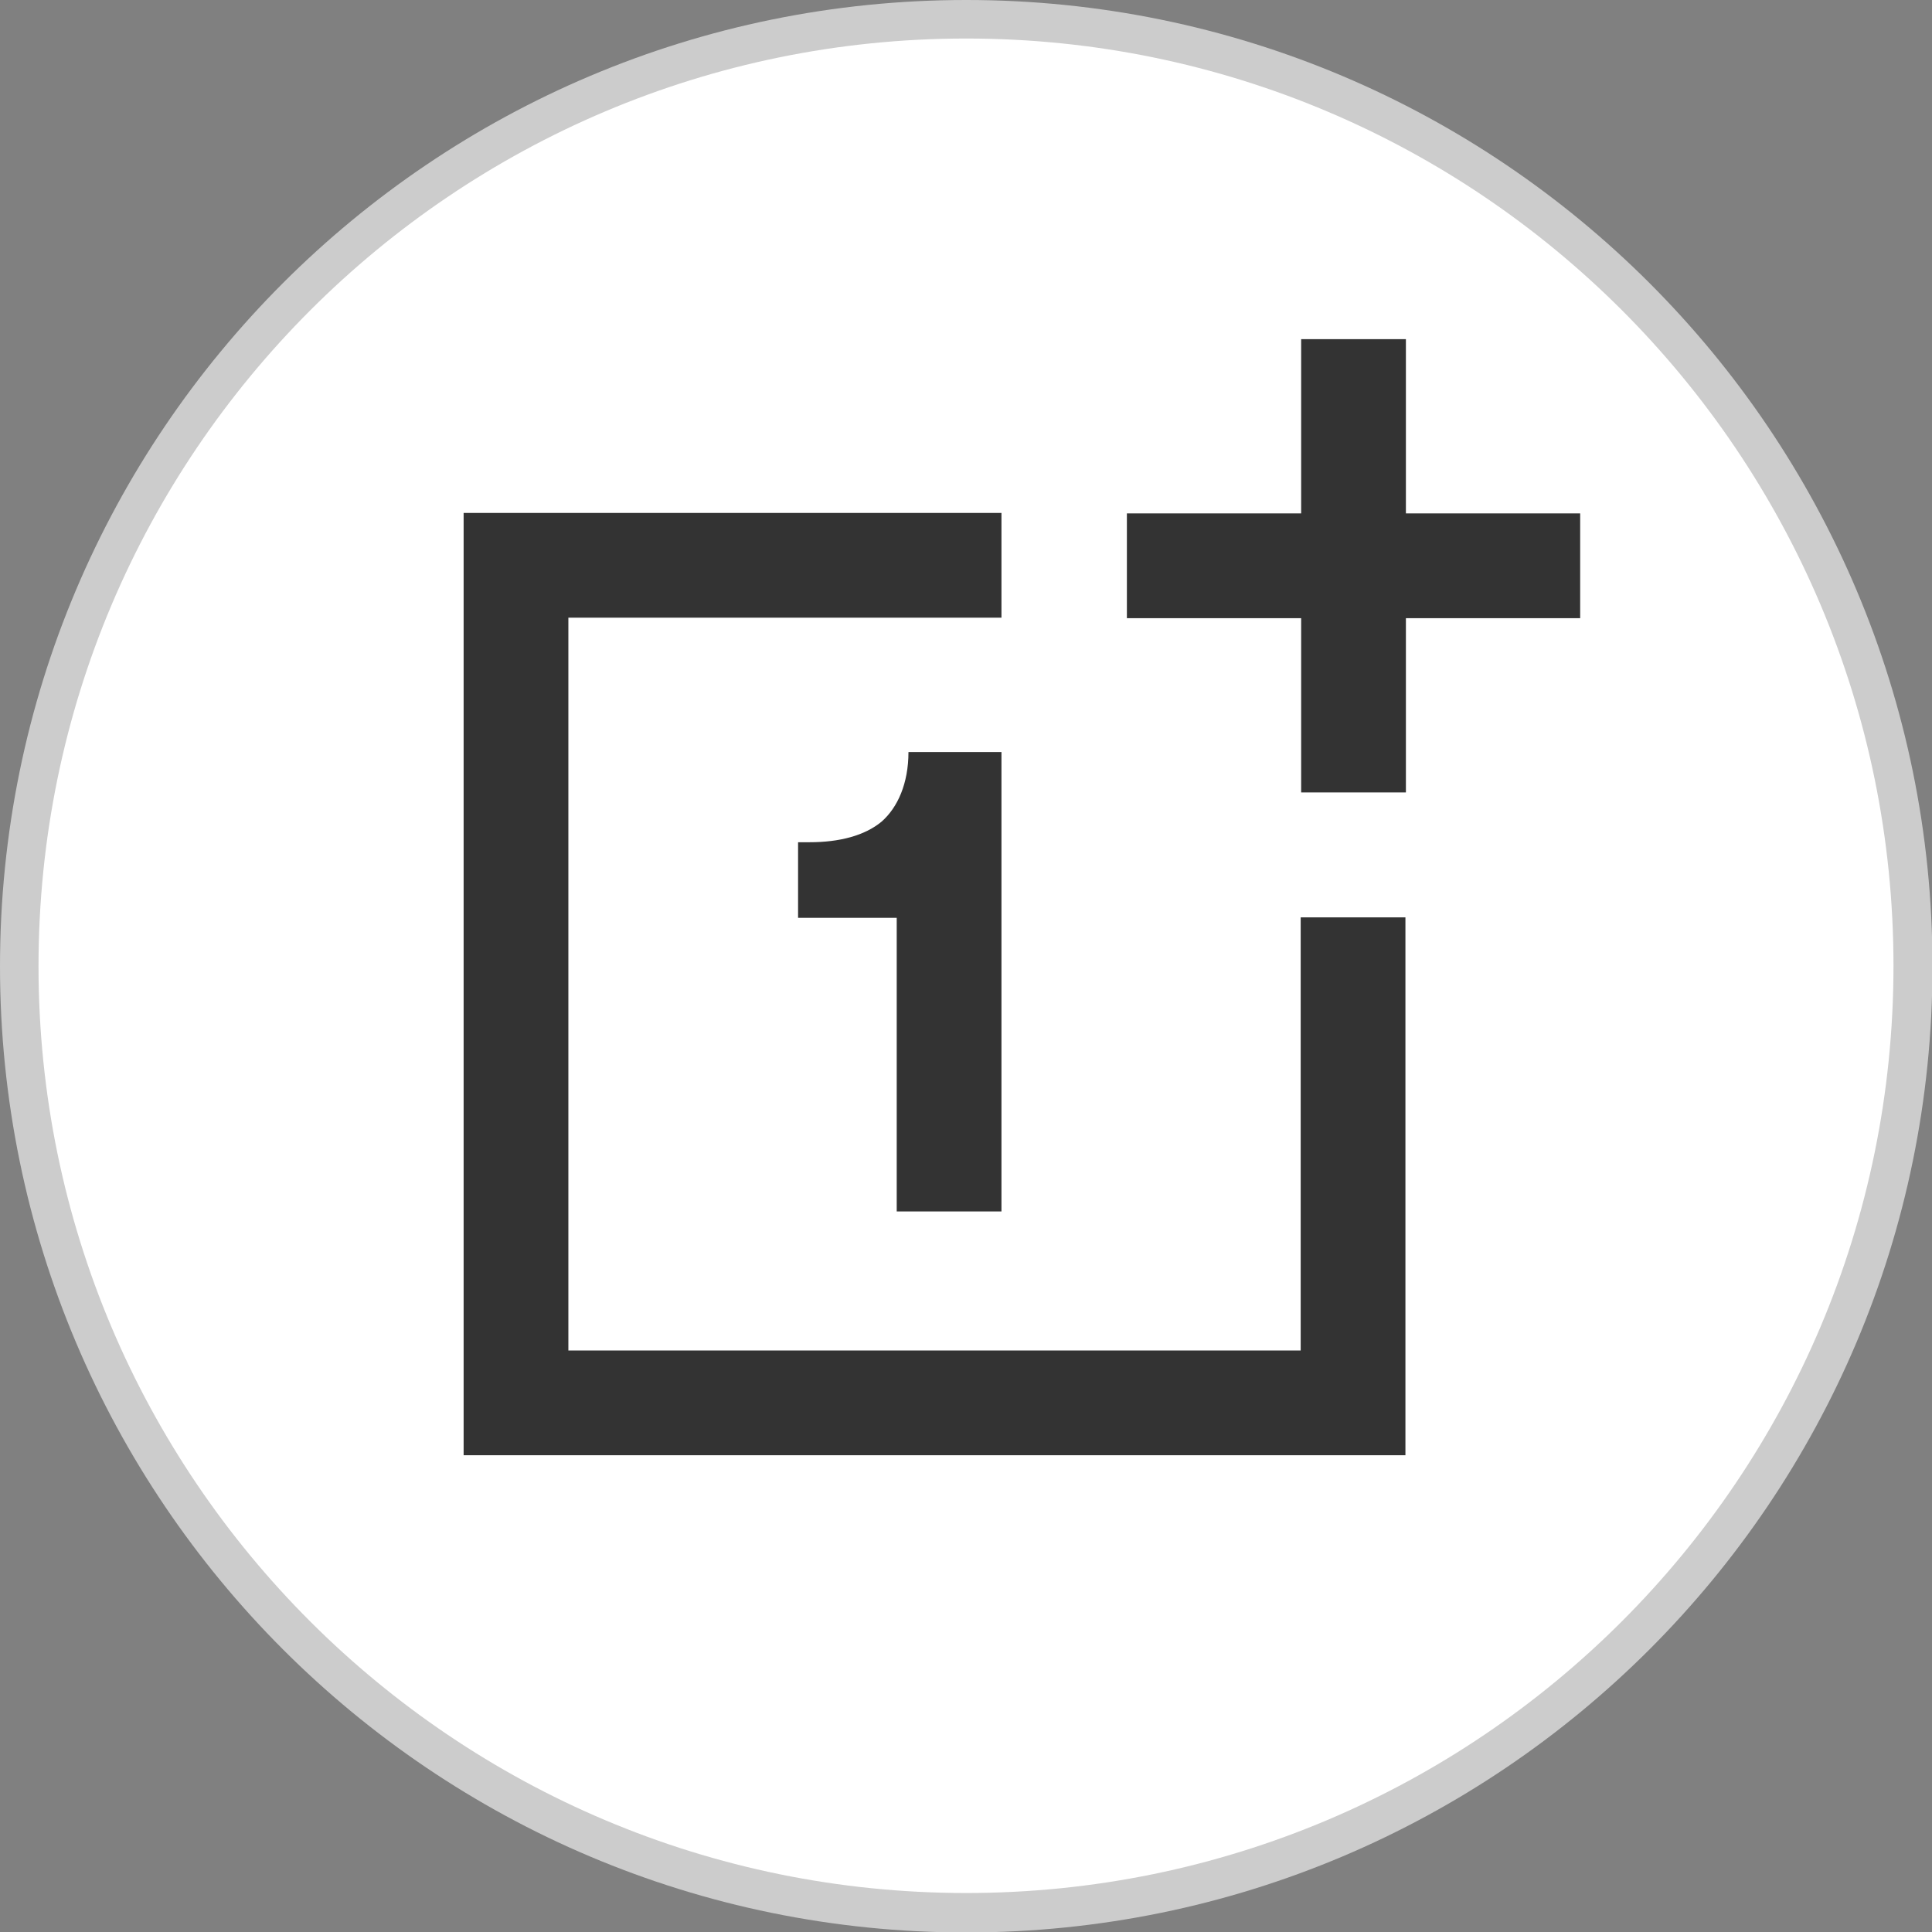 <svg xmlns="http://www.w3.org/2000/svg" id="Ebene_1" data-name="Ebene 1" version="1.1" viewBox="0 0 411.3 411.3"><rect x="0" y="0" width="411.3" height="411.3" fill="#808080" stroke="none"/><defs><style>.cls-1{fill:#333}.cls-1,.cls-2,.cls-3{stroke-width:0}.cls-2{fill:#ccc}.cls-3{fill:#fff}</style></defs><g><path d="M205.7 0c113.6 0 205.7 92.1 205.7 205.7s-92.1 205.7-205.7 205.7S0 319.3 0 205.7 92.1 0 205.7 0Z" class="cls-2"/><path d="M205.7 8.2c109 0 197.4 88.4 197.4 197.4S314.7 403 205.7 403 8.2 314.7 8.2 205.7 96.6 8.2 205.7 8.2Z" class="cls-3"/></g><path d="M98.7 109.3v200.5h200.5V195.3h-22.3v92.2H121v-156h92.2v-22.3H98.7ZM277 72.2v37.1h-37.1v22.3H277v37.1h22.3v-37.1h37.1v-22.3h-37.1V72.2H277Zm-63.8 185.7v-97.8h-19.8c0 6.7-2.3 11.8-5.7 14.8-3.6 3-9 4.4-15.3 4.4h-2.5v16.1h21v62.5h22.3Z" class="cls-1"/></svg>
